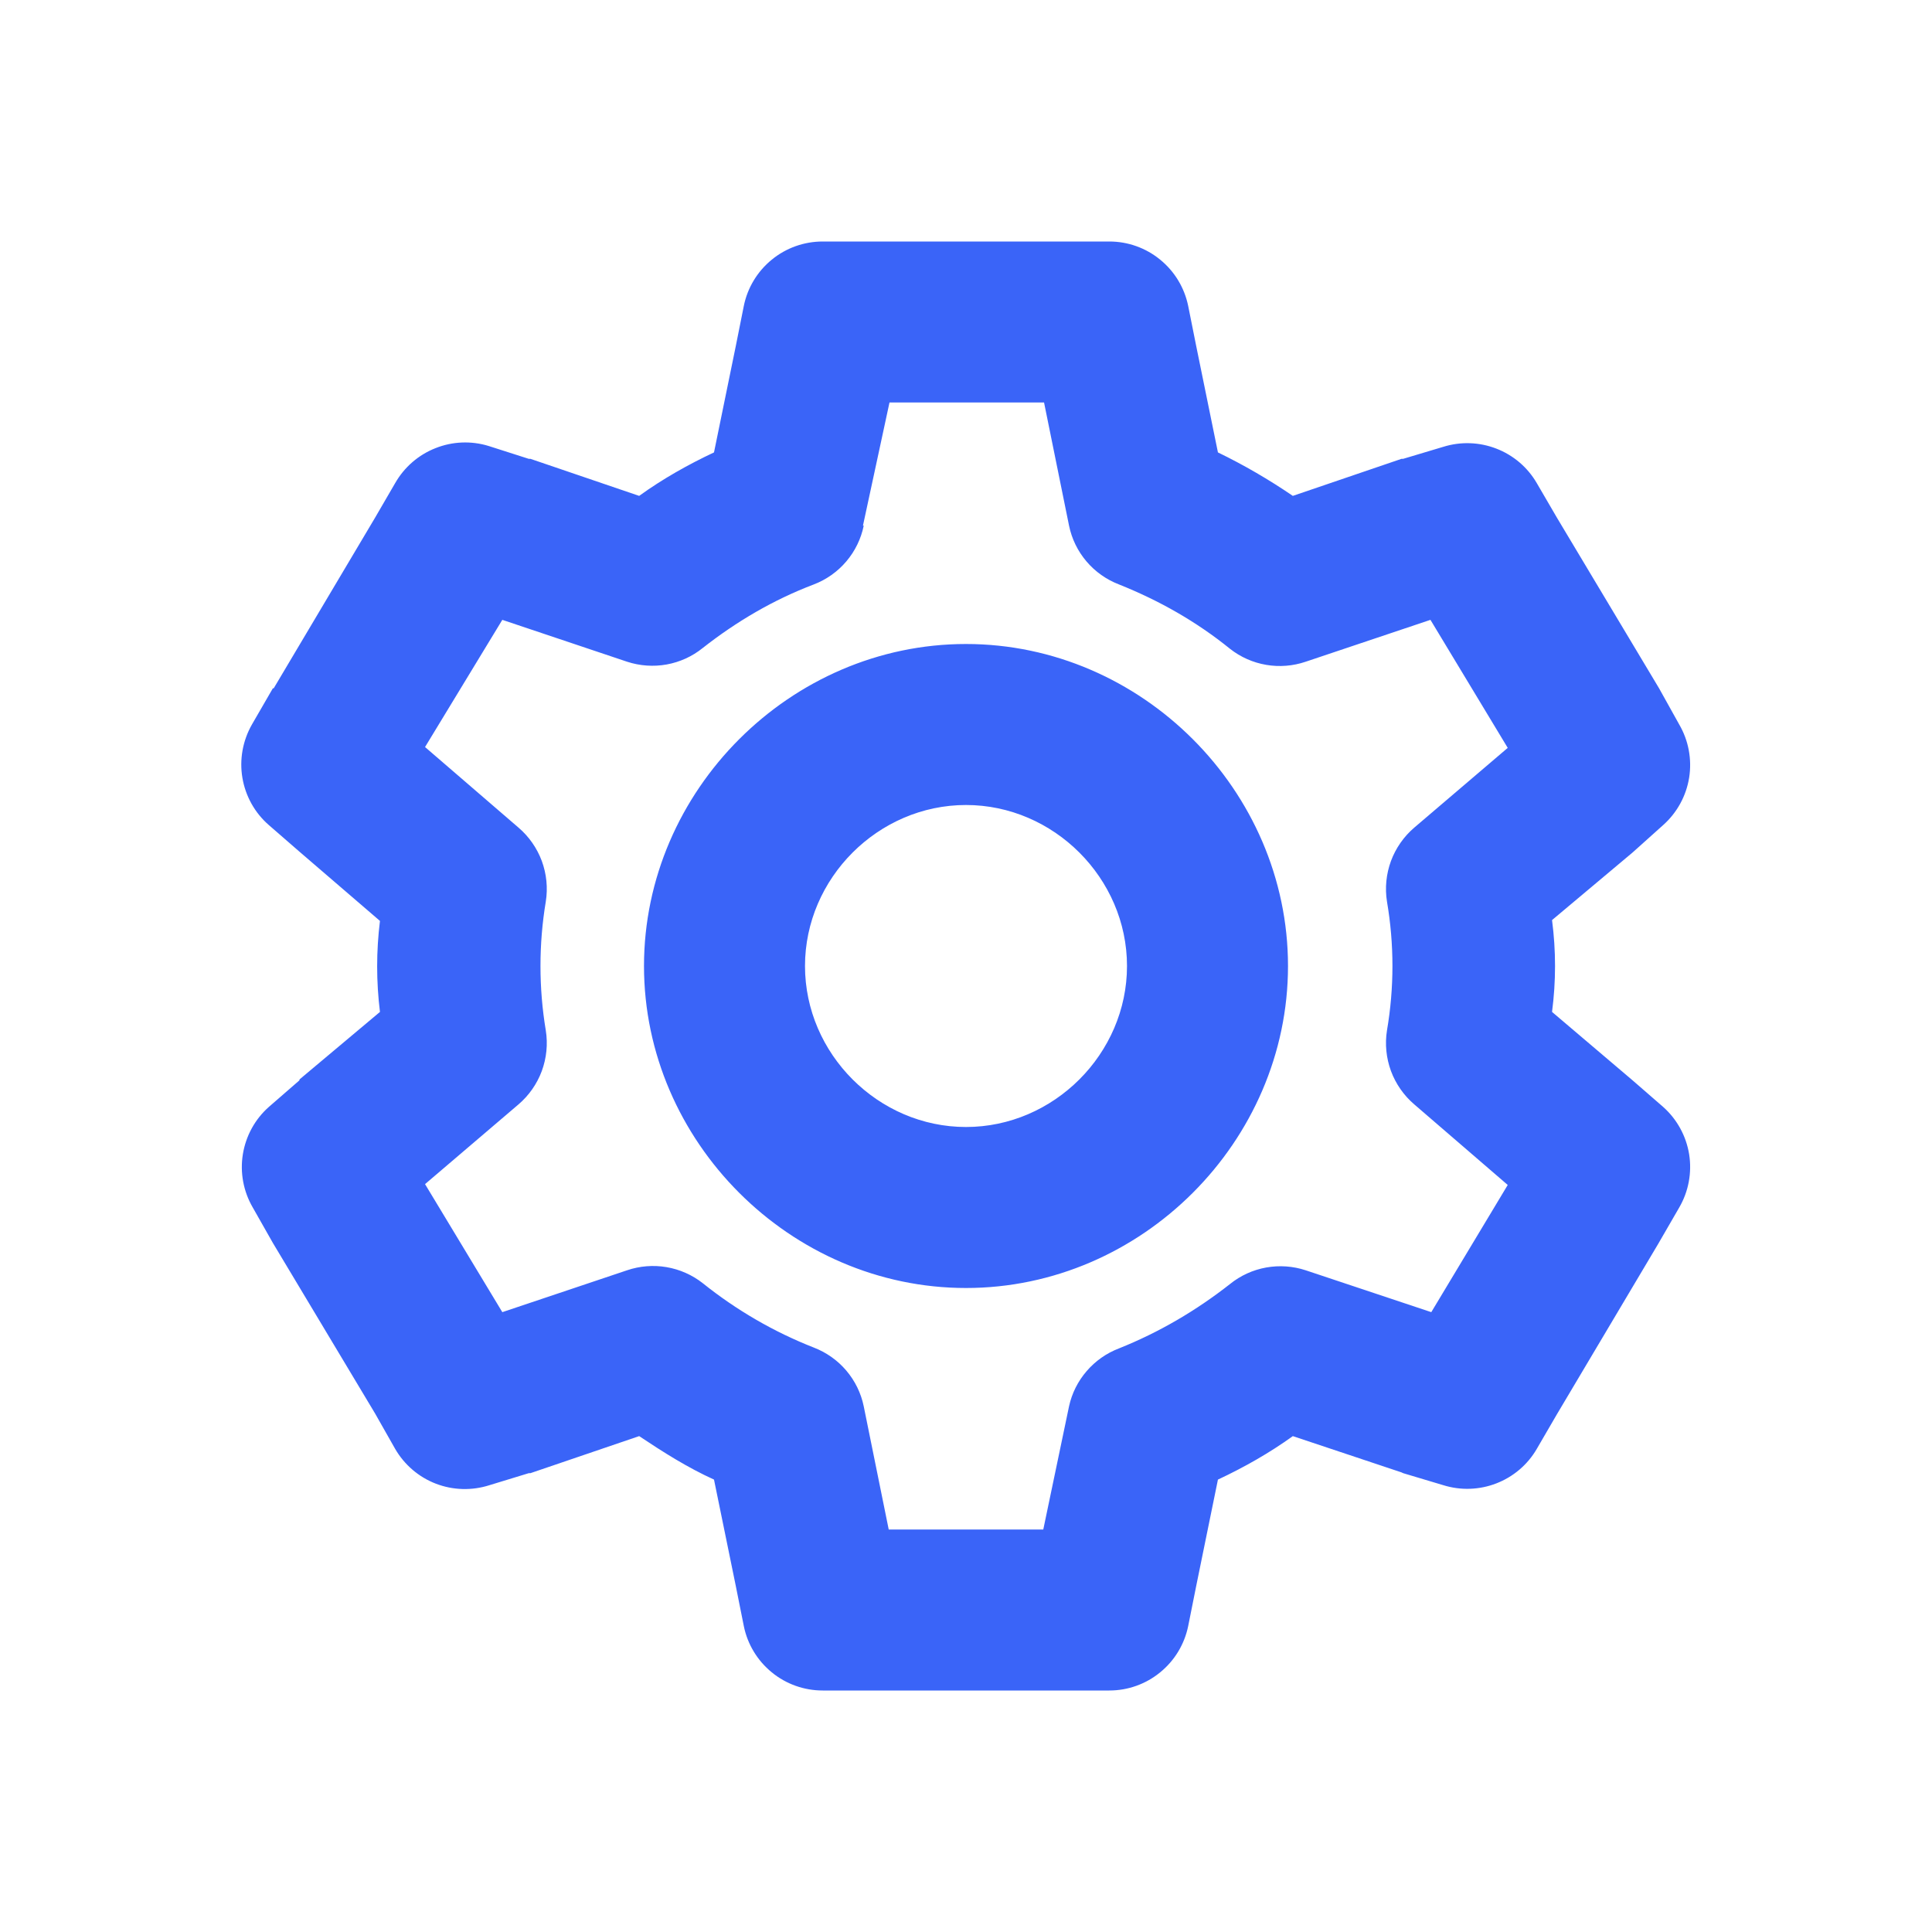 <?xml version="1.0" encoding="UTF-8"?> <svg xmlns="http://www.w3.org/2000/svg" width="30" height="30" viewBox="0 0 30 30" fill="none"><path fill-rule="evenodd" clip-rule="evenodd" d="M12.775 3.75C12.487 3.75 12.207 3.849 11.984 4.032C11.761 4.214 11.607 4.468 11.55 4.75L11.425 5.375L11.087 7.025C10.687 7.213 10.287 7.438 9.925 7.7L8.237 7.125H8.212L7.587 6.925C7.316 6.842 7.025 6.854 6.762 6.959C6.498 7.063 6.278 7.254 6.137 7.5L5.825 8.037L4.25 10.688H4.237L3.912 11.25C3.769 11.501 3.716 11.793 3.764 12.078C3.812 12.363 3.957 12.623 4.175 12.812L4.65 13.225L5.9 14.3C5.842 14.769 5.842 15.243 5.9 15.713L4.65 16.762V16.775L4.175 17.188C3.959 17.379 3.817 17.639 3.771 17.924C3.725 18.209 3.78 18.501 3.925 18.75L4.237 19.3L5.825 21.95L6.137 22.5C6.28 22.746 6.503 22.937 6.769 23.039C7.035 23.141 7.328 23.149 7.6 23.062L8.212 22.875H8.237L9.925 22.3C10.3 22.55 10.675 22.788 11.087 22.975L11.425 24.625L11.55 25.25C11.607 25.532 11.761 25.786 11.984 25.968C12.207 26.151 12.487 26.25 12.775 26.25H17.225C17.513 26.25 17.792 26.151 18.015 25.968C18.239 25.786 18.392 25.532 18.45 25.25L18.575 24.625L18.912 22.975C19.312 22.788 19.712 22.562 20.075 22.3L21.762 22.863L21.787 22.875L22.412 23.062C22.682 23.146 22.972 23.136 23.235 23.034C23.499 22.932 23.72 22.744 23.862 22.5L24.175 21.962L25.75 19.312L26.075 18.75C26.22 18.501 26.274 18.209 26.229 17.924C26.183 17.639 26.04 17.379 25.825 17.188L25.35 16.775L24.1 15.713C24.162 15.238 24.162 14.762 24.1 14.287L25.35 13.238L25.825 12.812C26.04 12.621 26.183 12.361 26.229 12.076C26.274 11.791 26.22 11.499 26.075 11.25L25.762 10.688L24.175 8.037L23.862 7.5C23.72 7.256 23.499 7.068 23.235 6.966C22.972 6.864 22.682 6.854 22.412 6.938L21.787 7.125H21.762L20.075 7.7C19.704 7.447 19.316 7.221 18.912 7.025L18.575 5.375L18.45 4.75C18.392 4.468 18.239 4.214 18.015 4.032C17.792 3.849 17.513 3.75 17.225 3.75H12.775ZM13.4 8.162L13.812 6.25H16.212L16.6 8.162C16.642 8.367 16.735 8.558 16.871 8.718C17.006 8.877 17.18 9 17.375 9.075C18 9.325 18.575 9.65 19.1 10.075C19.264 10.204 19.457 10.289 19.662 10.324C19.867 10.359 20.078 10.342 20.275 10.275L22.212 9.625L23.412 11.613L21.962 12.85C21.799 12.989 21.674 13.168 21.599 13.369C21.525 13.571 21.503 13.788 21.537 14C21.65 14.662 21.65 15.338 21.537 16C21.503 16.212 21.525 16.429 21.599 16.631C21.674 16.832 21.799 17.011 21.962 17.15L23.412 18.4L22.225 20.375L20.275 19.725C20.077 19.66 19.866 19.645 19.66 19.682C19.455 19.719 19.262 19.807 19.1 19.938C18.575 20.35 18 20.688 17.375 20.938C17.181 21.012 17.009 21.133 16.874 21.29C16.738 21.447 16.644 21.635 16.6 21.837L16.2 23.75H13.8L13.412 21.837C13.37 21.633 13.277 21.442 13.141 21.282C13.006 21.123 12.832 21 12.637 20.925C12.015 20.681 11.434 20.343 10.912 19.925C10.749 19.797 10.555 19.711 10.35 19.676C10.145 19.641 9.934 19.658 9.737 19.725L7.8 20.375L6.6 18.387L8.05 17.15C8.213 17.011 8.338 16.832 8.413 16.631C8.487 16.429 8.509 16.212 8.475 16C8.365 15.338 8.365 14.662 8.475 14C8.509 13.788 8.487 13.571 8.413 13.369C8.338 13.168 8.213 12.989 8.05 12.85L6.6 11.6L7.8 9.625L9.737 10.275C9.935 10.34 10.147 10.355 10.352 10.318C10.557 10.281 10.75 10.193 10.912 10.062C11.437 9.65 12.012 9.312 12.637 9.075C12.832 9 13.006 8.877 13.141 8.718C13.277 8.558 13.37 8.367 13.412 8.162H13.4ZM15 12.5C16.362 12.5 17.5 13.637 17.5 15C17.5 16.363 16.362 17.5 15 17.5C13.637 17.5 12.5 16.363 12.5 15C12.5 13.637 13.637 12.5 15 12.5ZM15 10C12.275 10 10 12.275 10 15C10 17.725 12.275 20 15 20C17.725 20 20 17.725 20 15C20 12.275 17.725 10 15 10Z" fill="#3A64F8"></path></svg> 
